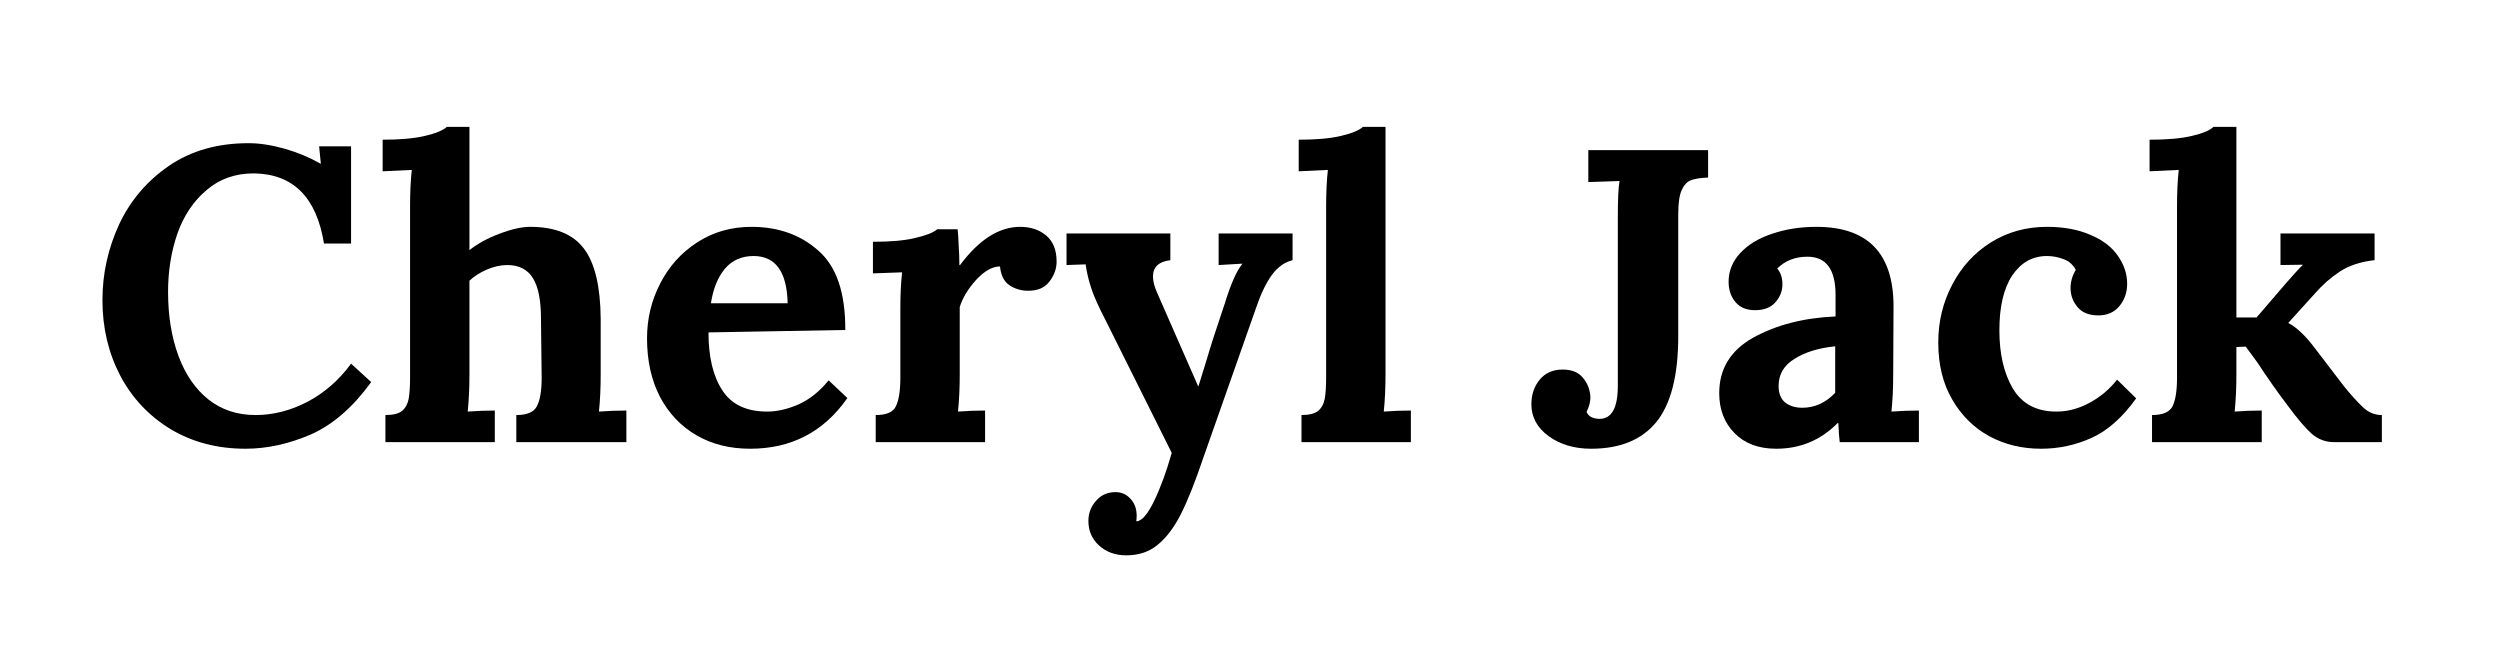 <svg xmlns="http://www.w3.org/2000/svg" xmlns:xlink="http://www.w3.org/1999/xlink" width="150" zoomAndPan="magnify" viewBox="0 0 112.5 30" height="40" preserveAspectRatio="xMidYMid meet" version="1.0"><defs><g/></defs><g fill="#000000" fill-opacity="1"><g transform="translate(3.954, 19.896)"><g><path d="M 7.094 0.297 C 5.832 0.297 4.711 0.004 3.734 -0.578 C 2.754 -1.172 1.992 -1.977 1.453 -3 C 0.922 -4.02 0.656 -5.148 0.656 -6.391 C 0.656 -7.578 0.906 -8.711 1.406 -9.797 C 1.914 -10.879 2.664 -11.758 3.656 -12.438 C 4.645 -13.113 5.836 -13.453 7.234 -13.453 C 7.734 -13.453 8.273 -13.367 8.859 -13.203 C 9.441 -13.035 9.977 -12.812 10.469 -12.531 L 10.484 -12.531 L 10.406 -13.312 L 11.844 -13.312 L 11.844 -8.938 L 10.625 -8.938 C 10.289 -11.02 9.238 -12.07 7.469 -12.094 C 6.633 -12.094 5.926 -11.844 5.344 -11.344 C 4.758 -10.852 4.32 -10.203 4.031 -9.391 C 3.75 -8.578 3.609 -7.703 3.609 -6.766 C 3.609 -5.68 3.766 -4.719 4.078 -3.875 C 4.391 -3.039 4.836 -2.391 5.422 -1.922 C 6.016 -1.453 6.723 -1.219 7.547 -1.219 C 8.348 -1.219 9.133 -1.422 9.906 -1.828 C 10.676 -2.242 11.32 -2.812 11.844 -3.531 L 12.75 -2.703 C 11.926 -1.566 11.02 -0.781 10.031 -0.344 C 9.039 0.082 8.062 0.297 7.094 0.297 Z M 7.094 0.297 "/></g></g></g><g fill="#000000" fill-opacity="1"><g transform="translate(16.875, 19.896)"><g><path d="M 0.469 -1.219 C 0.812 -1.219 1.062 -1.281 1.219 -1.406 C 1.375 -1.539 1.473 -1.723 1.516 -1.953 C 1.555 -2.18 1.578 -2.492 1.578 -2.891 L 1.578 -10.609 C 1.578 -11.211 1.602 -11.758 1.656 -12.25 L 0.344 -12.188 L 0.344 -13.609 C 1.125 -13.609 1.758 -13.664 2.25 -13.781 C 2.738 -13.895 3.066 -14.031 3.234 -14.188 L 4.25 -14.188 L 4.25 -8.641 C 4.613 -8.93 5.062 -9.176 5.594 -9.375 C 6.133 -9.582 6.598 -9.688 6.984 -9.688 C 8.109 -9.688 8.914 -9.359 9.406 -8.703 C 9.895 -8.055 10.145 -7.004 10.156 -5.547 L 10.156 -3.031 C 10.156 -2.426 10.129 -1.875 10.078 -1.375 C 10.484 -1.406 10.895 -1.422 11.312 -1.422 L 11.312 0 L 6.359 0 L 6.359 -1.219 C 6.836 -1.219 7.145 -1.348 7.281 -1.609 C 7.426 -1.879 7.5 -2.305 7.5 -2.891 L 7.469 -5.562 C 7.469 -6.383 7.348 -6.988 7.109 -7.375 C 6.867 -7.77 6.484 -7.969 5.953 -7.969 C 5.648 -7.969 5.344 -7.898 5.031 -7.766 C 4.719 -7.629 4.457 -7.461 4.25 -7.266 L 4.25 -3.031 C 4.25 -2.426 4.223 -1.875 4.172 -1.375 C 4.586 -1.406 4.992 -1.422 5.391 -1.422 L 5.391 0 L 0.469 0 Z M 0.469 -1.219 "/></g></g></g><g fill="#000000" fill-opacity="1"><g transform="translate(28.538, 19.896)"><g><path d="M 5.219 0.297 C 4.301 0.297 3.492 0.094 2.797 -0.312 C 2.098 -0.719 1.551 -1.297 1.156 -2.047 C 0.77 -2.797 0.578 -3.672 0.578 -4.672 C 0.578 -5.547 0.773 -6.367 1.172 -7.141 C 1.566 -7.91 2.117 -8.523 2.828 -8.984 C 3.547 -9.453 4.363 -9.688 5.281 -9.688 C 6.488 -9.688 7.492 -9.328 8.297 -8.609 C 9.109 -7.898 9.508 -6.711 9.5 -5.047 L 3.344 -4.938 C 3.344 -3.832 3.551 -2.961 3.969 -2.328 C 4.383 -1.691 5.055 -1.375 5.984 -1.375 C 6.43 -1.375 6.906 -1.484 7.406 -1.703 C 7.906 -1.93 8.352 -2.289 8.75 -2.781 L 9.594 -1.984 C 8.531 -0.461 7.07 0.297 5.219 0.297 Z M 6.906 -6.25 C 6.875 -7.664 6.363 -8.375 5.375 -8.375 C 4.832 -8.375 4.398 -8.18 4.078 -7.797 C 3.766 -7.422 3.555 -6.906 3.453 -6.25 Z M 6.906 -6.25 "/></g></g></g><g fill="#000000" fill-opacity="1"><g transform="translate(38.641, 19.896)"><g><path d="M 0.766 -1.219 C 1.242 -1.219 1.547 -1.348 1.672 -1.609 C 1.805 -1.879 1.875 -2.305 1.875 -2.891 L 1.875 -6.047 C 1.875 -6.609 1.898 -7.141 1.953 -7.641 L 0.641 -7.594 L 0.641 -9.016 C 1.43 -9.016 2.066 -9.07 2.547 -9.188 C 3.035 -9.301 3.363 -9.43 3.531 -9.578 L 4.453 -9.578 C 4.473 -9.391 4.488 -9.145 4.5 -8.844 C 4.52 -8.539 4.531 -8.25 4.531 -7.969 L 4.562 -7.969 C 5.414 -9.113 6.316 -9.688 7.266 -9.688 C 7.742 -9.688 8.133 -9.555 8.438 -9.297 C 8.75 -9.035 8.906 -8.645 8.906 -8.125 C 8.906 -7.801 8.797 -7.5 8.578 -7.219 C 8.367 -6.945 8.051 -6.812 7.625 -6.812 C 7.312 -6.812 7.031 -6.895 6.781 -7.062 C 6.539 -7.227 6.398 -7.508 6.359 -7.906 C 6.016 -7.906 5.656 -7.703 5.281 -7.297 C 4.914 -6.891 4.672 -6.484 4.547 -6.078 L 4.547 -3.031 C 4.547 -2.426 4.52 -1.875 4.469 -1.375 C 4.875 -1.406 5.281 -1.422 5.688 -1.422 L 5.688 0 L 0.766 0 Z M 0.766 -1.219 "/></g></g></g><g fill="#000000" fill-opacity="1"><g transform="translate(47.9, 19.896)"><g><path d="M 2.781 5.094 C 2.289 5.094 1.883 4.945 1.562 4.656 C 1.238 4.363 1.078 3.992 1.078 3.547 C 1.078 3.203 1.191 2.898 1.422 2.641 C 1.648 2.379 1.941 2.25 2.297 2.25 C 2.566 2.25 2.789 2.348 2.969 2.547 C 3.156 2.742 3.25 3 3.25 3.312 C 3.25 3.406 3.242 3.484 3.234 3.547 L 3.234 3.562 C 3.473 3.562 3.738 3.258 4.031 2.656 C 4.32 2.062 4.586 1.336 4.828 0.484 L 1.859 -5.469 C 1.535 -6.094 1.316 -6.582 1.203 -6.938 C 1.086 -7.289 1.004 -7.645 0.953 -8 L 0.094 -7.969 L 0.094 -9.391 L 4.766 -9.391 L 4.766 -8.188 C 4.242 -8.125 3.984 -7.879 3.984 -7.453 C 3.984 -7.242 4.047 -7 4.172 -6.719 L 6.016 -2.516 L 6.031 -2.516 L 6.422 -3.781 C 6.555 -4.25 6.82 -5.07 7.219 -6.25 C 7.488 -7.125 7.75 -7.711 8 -8.016 L 8 -8.031 L 6.938 -7.969 L 6.938 -9.391 L 10.266 -9.391 L 10.266 -8.188 C 9.91 -8.102 9.598 -7.879 9.328 -7.516 C 9.066 -7.148 8.832 -6.66 8.625 -6.047 L 6.266 0.656 C 5.891 1.77 5.547 2.633 5.234 3.25 C 4.922 3.863 4.57 4.32 4.188 4.625 C 3.812 4.938 3.344 5.094 2.781 5.094 Z M 2.781 5.094 "/></g></g></g><g fill="#000000" fill-opacity="1"><g transform="translate(58.098, 19.896)"><g><path d="M 0.469 -1.219 C 0.812 -1.219 1.062 -1.281 1.219 -1.406 C 1.375 -1.539 1.473 -1.723 1.516 -1.953 C 1.555 -2.18 1.578 -2.492 1.578 -2.891 L 1.578 -10.609 C 1.578 -11.211 1.602 -11.758 1.656 -12.25 L 0.344 -12.188 L 0.344 -13.609 C 1.125 -13.609 1.758 -13.664 2.25 -13.781 C 2.738 -13.895 3.066 -14.031 3.234 -14.188 L 4.25 -14.188 L 4.25 -3.031 C 4.25 -2.426 4.223 -1.875 4.172 -1.375 C 4.586 -1.406 4.992 -1.422 5.391 -1.422 L 5.391 0 L 0.469 0 Z M 0.469 -1.219 "/></g></g></g><g fill="#000000" fill-opacity="1"><g transform="translate(63.957, 19.896)"><g/></g></g><g fill="#000000" fill-opacity="1"><g transform="translate(68.896, 19.896)"><g><path d="M 2.703 0.297 C 1.953 0.297 1.316 0.109 0.797 -0.266 C 0.273 -0.648 0.016 -1.129 0.016 -1.703 C 0.016 -2.141 0.141 -2.508 0.391 -2.812 C 0.641 -3.113 0.984 -3.266 1.422 -3.266 C 1.828 -3.266 2.129 -3.145 2.328 -2.906 C 2.535 -2.664 2.648 -2.379 2.672 -2.047 C 2.68 -1.848 2.625 -1.617 2.5 -1.359 C 2.551 -1.242 2.633 -1.16 2.75 -1.109 C 2.875 -1.066 2.984 -1.047 3.078 -1.047 C 3.629 -1.047 3.906 -1.539 3.906 -2.531 L 3.906 -10.062 C 3.906 -10.906 3.93 -11.469 3.984 -11.75 L 2.578 -11.703 L 2.578 -13.141 L 7.969 -13.141 L 7.969 -11.906 C 7.625 -11.895 7.363 -11.852 7.188 -11.781 C 7.02 -11.719 6.883 -11.57 6.781 -11.344 C 6.676 -11.113 6.625 -10.754 6.625 -10.266 L 6.625 -4.766 C 6.625 -3.004 6.297 -1.719 5.641 -0.906 C 4.984 -0.102 4.004 0.297 2.703 0.297 Z M 2.703 0.297 "/></g></g></g><g fill="#000000" fill-opacity="1"><g transform="translate(76.803, 19.896)"><g><path d="M 3.125 0.297 C 2.332 0.297 1.707 0.062 1.25 -0.406 C 0.789 -0.875 0.562 -1.473 0.562 -2.203 C 0.562 -3.297 1.07 -4.129 2.094 -4.703 C 3.125 -5.273 4.359 -5.594 5.797 -5.656 L 5.797 -6.625 C 5.797 -7.77 5.375 -8.344 4.531 -8.344 C 3.977 -8.344 3.523 -8.164 3.172 -7.812 C 3.328 -7.633 3.406 -7.395 3.406 -7.094 C 3.406 -6.801 3.301 -6.535 3.094 -6.297 C 2.883 -6.055 2.578 -5.938 2.172 -5.938 C 1.797 -5.938 1.504 -6.055 1.297 -6.297 C 1.086 -6.547 0.984 -6.852 0.984 -7.219 C 0.984 -7.695 1.156 -8.125 1.5 -8.5 C 1.852 -8.883 2.332 -9.176 2.938 -9.375 C 3.539 -9.582 4.207 -9.688 4.938 -9.688 C 7.25 -9.688 8.406 -8.492 8.406 -6.109 L 8.391 -3.031 C 8.391 -2.426 8.363 -1.875 8.312 -1.375 C 8.727 -1.406 9.141 -1.422 9.547 -1.422 L 9.547 0 L 5.984 0 C 5.961 -0.164 5.941 -0.453 5.922 -0.859 L 5.891 -0.859 C 5.129 -0.086 4.207 0.297 3.125 0.297 Z M 4.297 -1.547 C 4.859 -1.547 5.352 -1.77 5.781 -2.219 L 5.781 -4.312 C 5.039 -4.238 4.43 -4.051 3.953 -3.75 C 3.473 -3.457 3.234 -3.051 3.234 -2.531 C 3.234 -2.195 3.332 -1.945 3.531 -1.781 C 3.738 -1.625 3.992 -1.547 4.297 -1.547 Z M 4.297 -1.547 "/></g></g></g><g fill="#000000" fill-opacity="1"><g transform="translate(86.644, 19.896)"><g><path d="M 5.203 0.297 C 4.348 0.297 3.57 0.109 2.875 -0.266 C 2.176 -0.648 1.617 -1.203 1.203 -1.922 C 0.785 -2.641 0.578 -3.492 0.578 -4.484 C 0.578 -5.422 0.785 -6.285 1.203 -7.078 C 1.617 -7.879 2.195 -8.516 2.938 -8.984 C 3.688 -9.453 4.531 -9.688 5.469 -9.688 C 6.227 -9.688 6.879 -9.566 7.422 -9.328 C 7.973 -9.098 8.383 -8.785 8.656 -8.391 C 8.938 -7.992 9.078 -7.57 9.078 -7.125 C 9.078 -6.727 8.957 -6.391 8.719 -6.109 C 8.488 -5.836 8.176 -5.703 7.781 -5.703 C 7.363 -5.703 7.051 -5.828 6.844 -6.078 C 6.633 -6.328 6.531 -6.613 6.531 -6.938 C 6.531 -7.219 6.609 -7.488 6.766 -7.75 C 6.648 -7.977 6.469 -8.141 6.219 -8.234 C 5.969 -8.328 5.719 -8.375 5.469 -8.375 C 4.82 -8.375 4.301 -8.082 3.906 -7.5 C 3.52 -6.914 3.328 -6.094 3.328 -5.031 C 3.328 -3.969 3.531 -3.094 3.938 -2.406 C 4.352 -1.719 5.004 -1.375 5.891 -1.375 C 6.398 -1.375 6.895 -1.504 7.375 -1.766 C 7.863 -2.023 8.281 -2.375 8.625 -2.812 L 9.484 -1.969 C 8.859 -1.102 8.188 -0.508 7.469 -0.188 C 6.758 0.133 6.004 0.297 5.203 0.297 Z M 5.203 0.297 "/></g></g></g><g fill="#000000" fill-opacity="1"><g transform="translate(96.372, 19.896)"><g><path d="M 0.469 -1.219 C 0.945 -1.219 1.254 -1.348 1.391 -1.609 C 1.523 -1.879 1.594 -2.305 1.594 -2.891 L 1.594 -10.609 C 1.594 -11.211 1.617 -11.758 1.672 -12.25 L 0.359 -12.188 L 0.359 -13.609 C 1.148 -13.609 1.785 -13.664 2.266 -13.781 C 2.754 -13.895 3.078 -14.031 3.234 -14.188 L 4.266 -14.188 L 4.266 -5.609 L 5.172 -5.609 L 6.516 -7.172 C 6.898 -7.609 7.145 -7.875 7.25 -7.969 L 7.25 -7.984 L 6.25 -7.969 L 6.25 -9.391 L 10.484 -9.391 L 10.484 -8.188 C 9.879 -8.125 9.363 -7.957 8.938 -7.688 C 8.52 -7.414 8.145 -7.086 7.812 -6.703 L 6.609 -5.375 L 6.609 -5.359 C 6.805 -5.254 6.992 -5.113 7.172 -4.938 C 7.359 -4.77 7.578 -4.52 7.828 -4.188 L 9.094 -2.531 C 9.414 -2.133 9.703 -1.816 9.953 -1.578 C 10.203 -1.336 10.488 -1.219 10.812 -1.219 L 10.812 0 L 8.656 0 C 8.281 0 7.945 -0.125 7.656 -0.375 C 7.375 -0.625 7.016 -1.047 6.578 -1.641 C 6.098 -2.273 5.641 -2.926 5.203 -3.594 L 4.688 -4.297 L 4.266 -4.281 L 4.266 -3.031 C 4.266 -2.426 4.238 -1.875 4.188 -1.375 C 4.594 -1.406 5 -1.422 5.406 -1.422 L 5.406 0 L 0.469 0 Z M 0.469 -1.219 "/></g></g></g></svg>